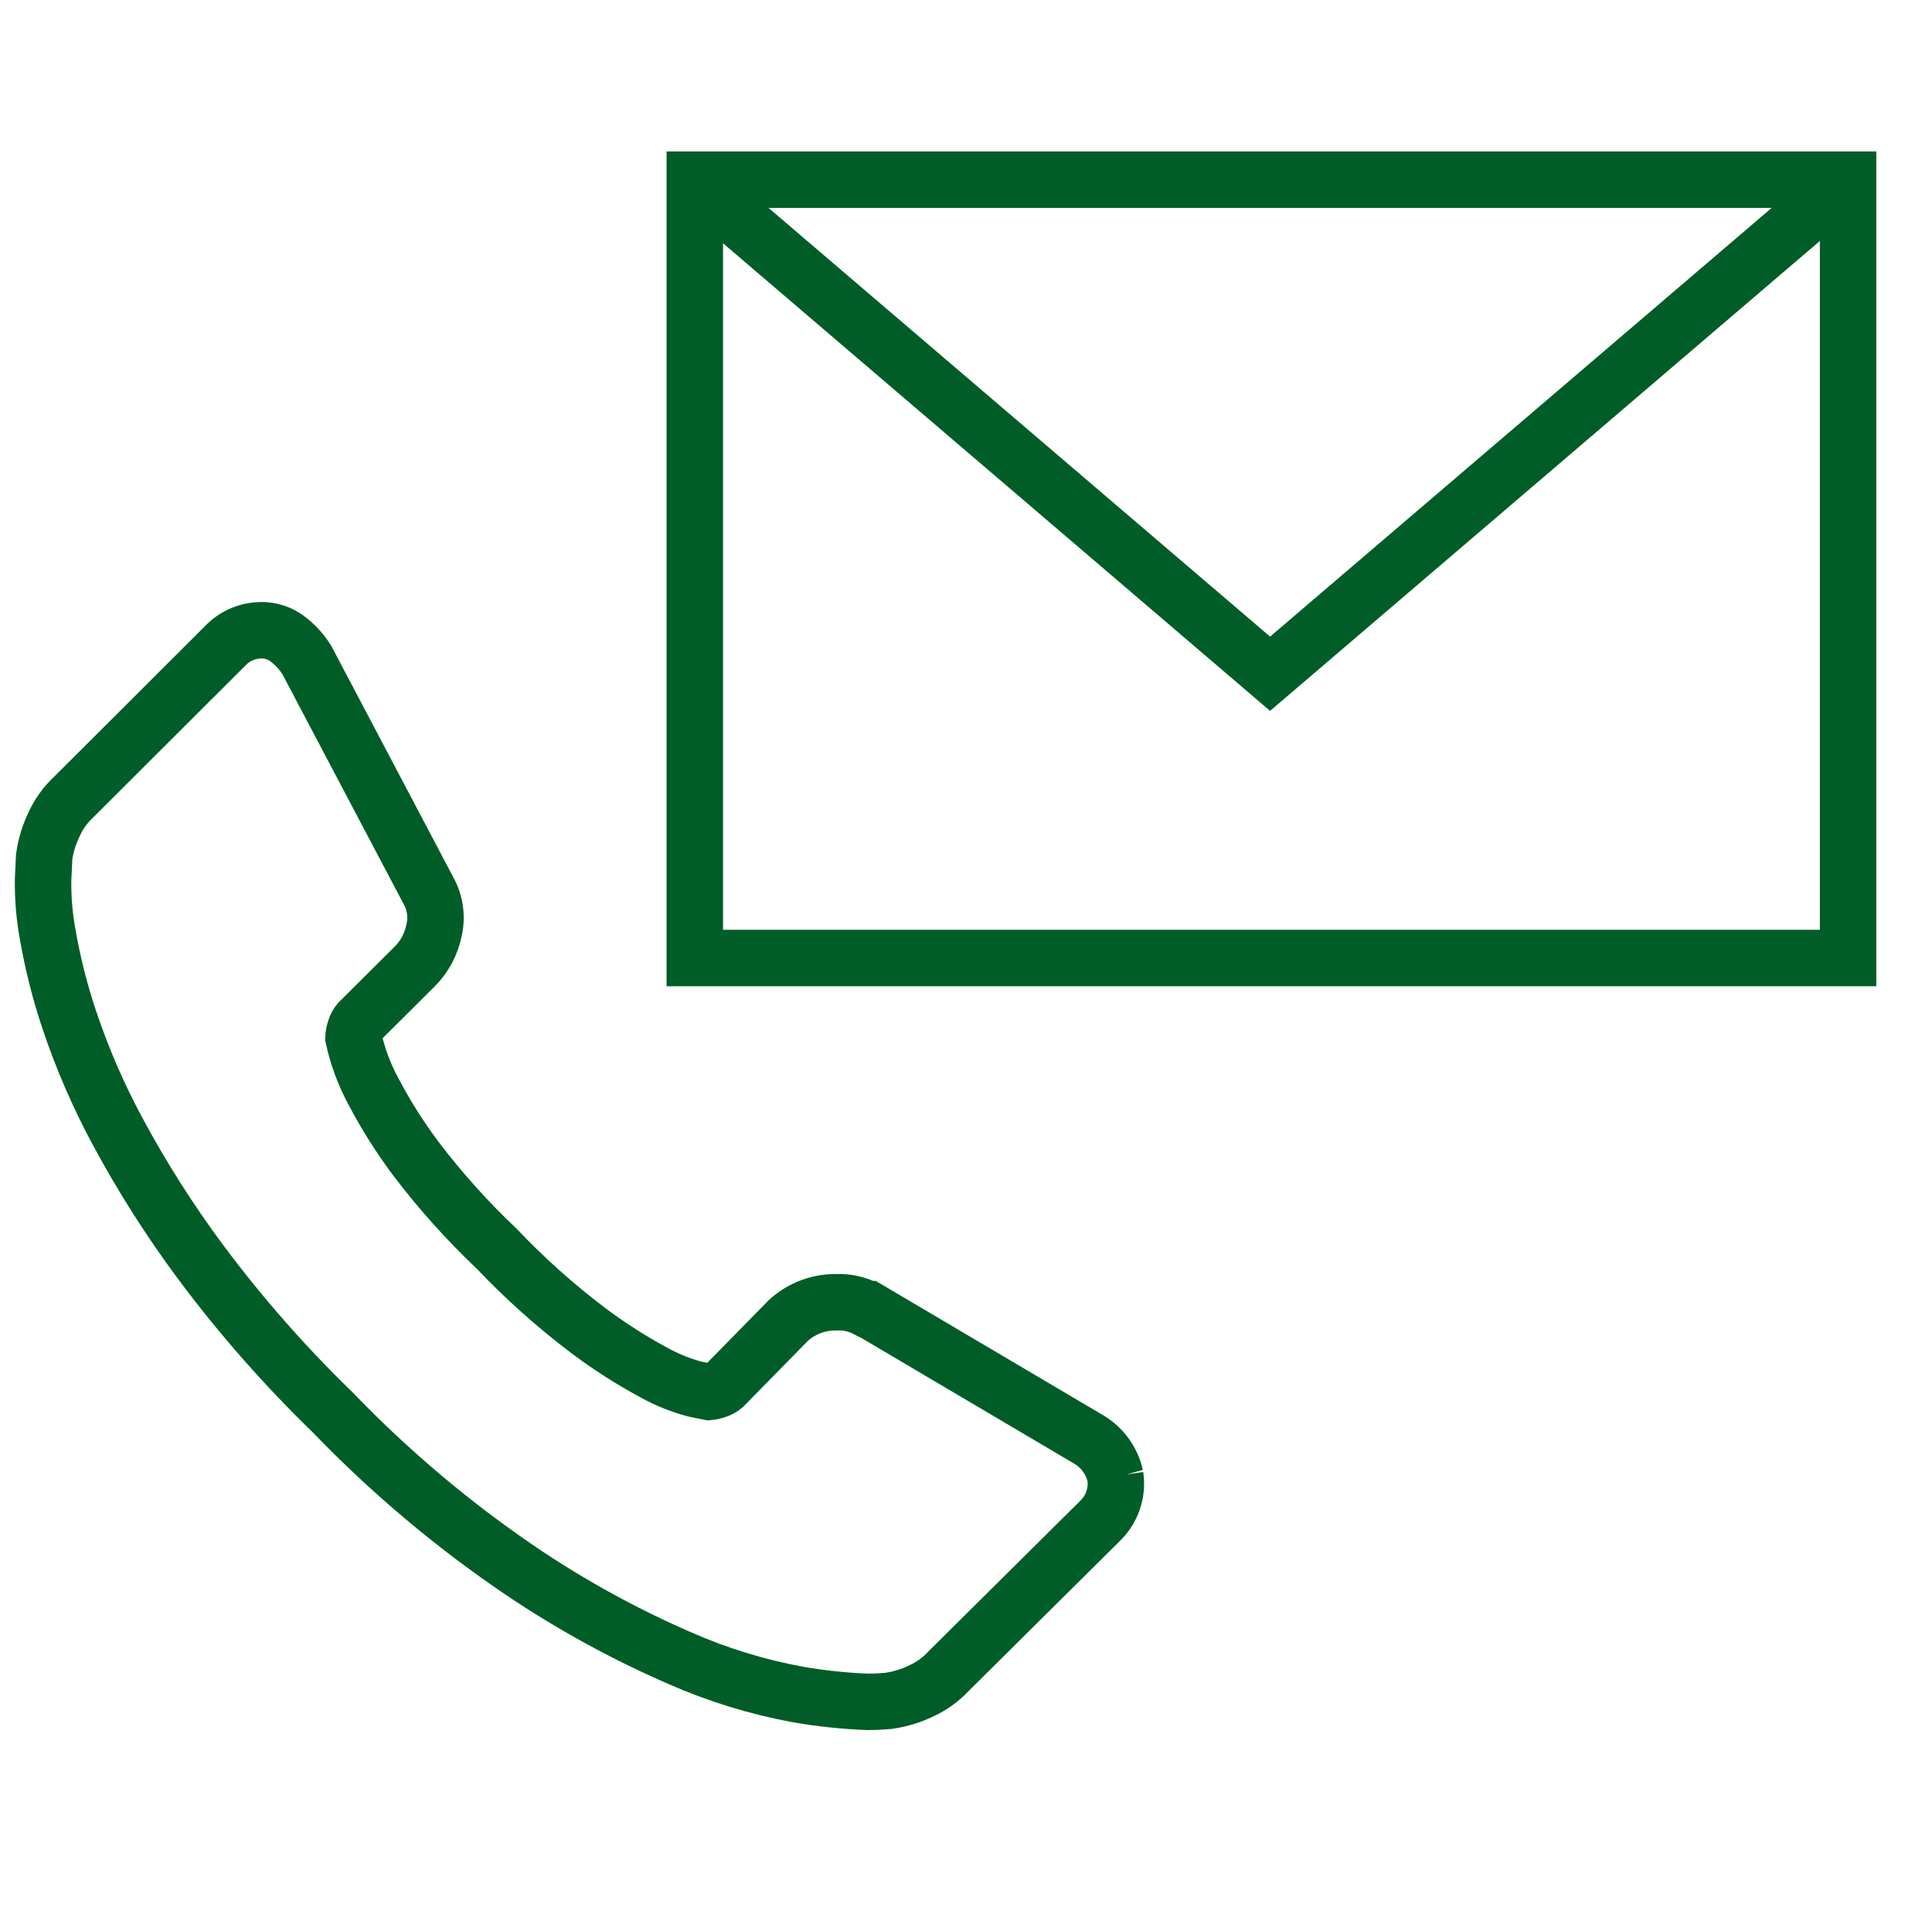 <svg xmlns="http://www.w3.org/2000/svg" xmlns:xlink="http://www.w3.org/1999/xlink" id="Ebene_1" data-name="Ebene 1" viewBox="0 0 102.675 101.375"><defs><style>      .cls-1 {        stroke: #005d27;        stroke-miterlimit: 10;        stroke-width: 3px;      }      .cls-1, .cls-2 {        fill: none;      }      .cls-3 {        clip-path: url(#clippath);      }    </style><clipPath id="clippath"><rect class="cls-2" y="7.262" width="100.504" height="85.481"></rect></clipPath></defs><g id="Gruppe_250" data-name="Gruppe 250"><g id="Gruppe_208" data-name="Gruppe 208"><g class="cls-3"><g id="Gruppe_207" data-name="Gruppe 207"><path id="Pfad_3891" data-name="Pfad 3891" class="cls-1" d="M59.273,78.457c.131.894-.184,1.795-.844,2.413l-8.027,7.965c-.401.432-.883.78-1.418,1.027-.543.266-1.123.447-1.721.536-.04,0-.16.011-.362.029s-.458.029-.786.029c-1.244-.047-2.483-.178-3.71-.391-2.16-.397-4.267-1.045-6.277-1.93-2.941-1.279-5.758-2.824-8.418-4.616-3.625-2.457-6.984-5.286-10.021-8.441-2.542-2.463-4.883-5.126-7-7.963-1.66-2.231-3.153-4.581-4.467-7.032-1.007-1.877-1.855-3.836-2.533-5.855-.496-1.476-.88-2.987-1.148-4.521-.183-.985-.267-1.985-.25-2.987.04-.723.06-1.126.06-1.207.089-.601.27-1.185.538-1.731.247-.535.595-1.017,1.027-1.418l8.042-8.027c.501-.533,1.199-.836,1.93-.838.501-.006.99.155,1.389.458.407.307.756.687,1.027,1.119l6.459,12.251c.362.641.471,1.395.305,2.112-.143.731-.501,1.403-1.027,1.93l-2.952,2.938c-.099.113-.172.246-.212.391-.055.147-.086.301-.092.458.222,1.013.587,1.99,1.085,2.9.65,1.234,1.397,2.415,2.233,3.531,1.3,1.712,2.738,3.315,4.3,4.792,1.489,1.567,3.102,3.011,4.825,4.316,1.118.843,2.298,1.599,3.531,2.263.685.38,1.415.674,2.172.874l.754.153c.134-.012.266-.043.391-.092.145-.04.278-.113.391-.212l3.434-3.5c.692-.63,1.597-.975,2.533-.964.566-.027,1.129.098,1.63.362h.061l11.648,6.88c.763.42,1.309,1.148,1.5,1.998Z"></path><rect id="Rechteck_532" data-name="Rechteck 532" class="cls-1" x="36.925" y="9.551" width="61.29" height="41.37"></rect><path id="Pfad_3892" data-name="Pfad 3892" class="cls-1" d="M98.217,9.551l-30.719,26.26-30.442-26.024"></path></g></g></g></g></svg>